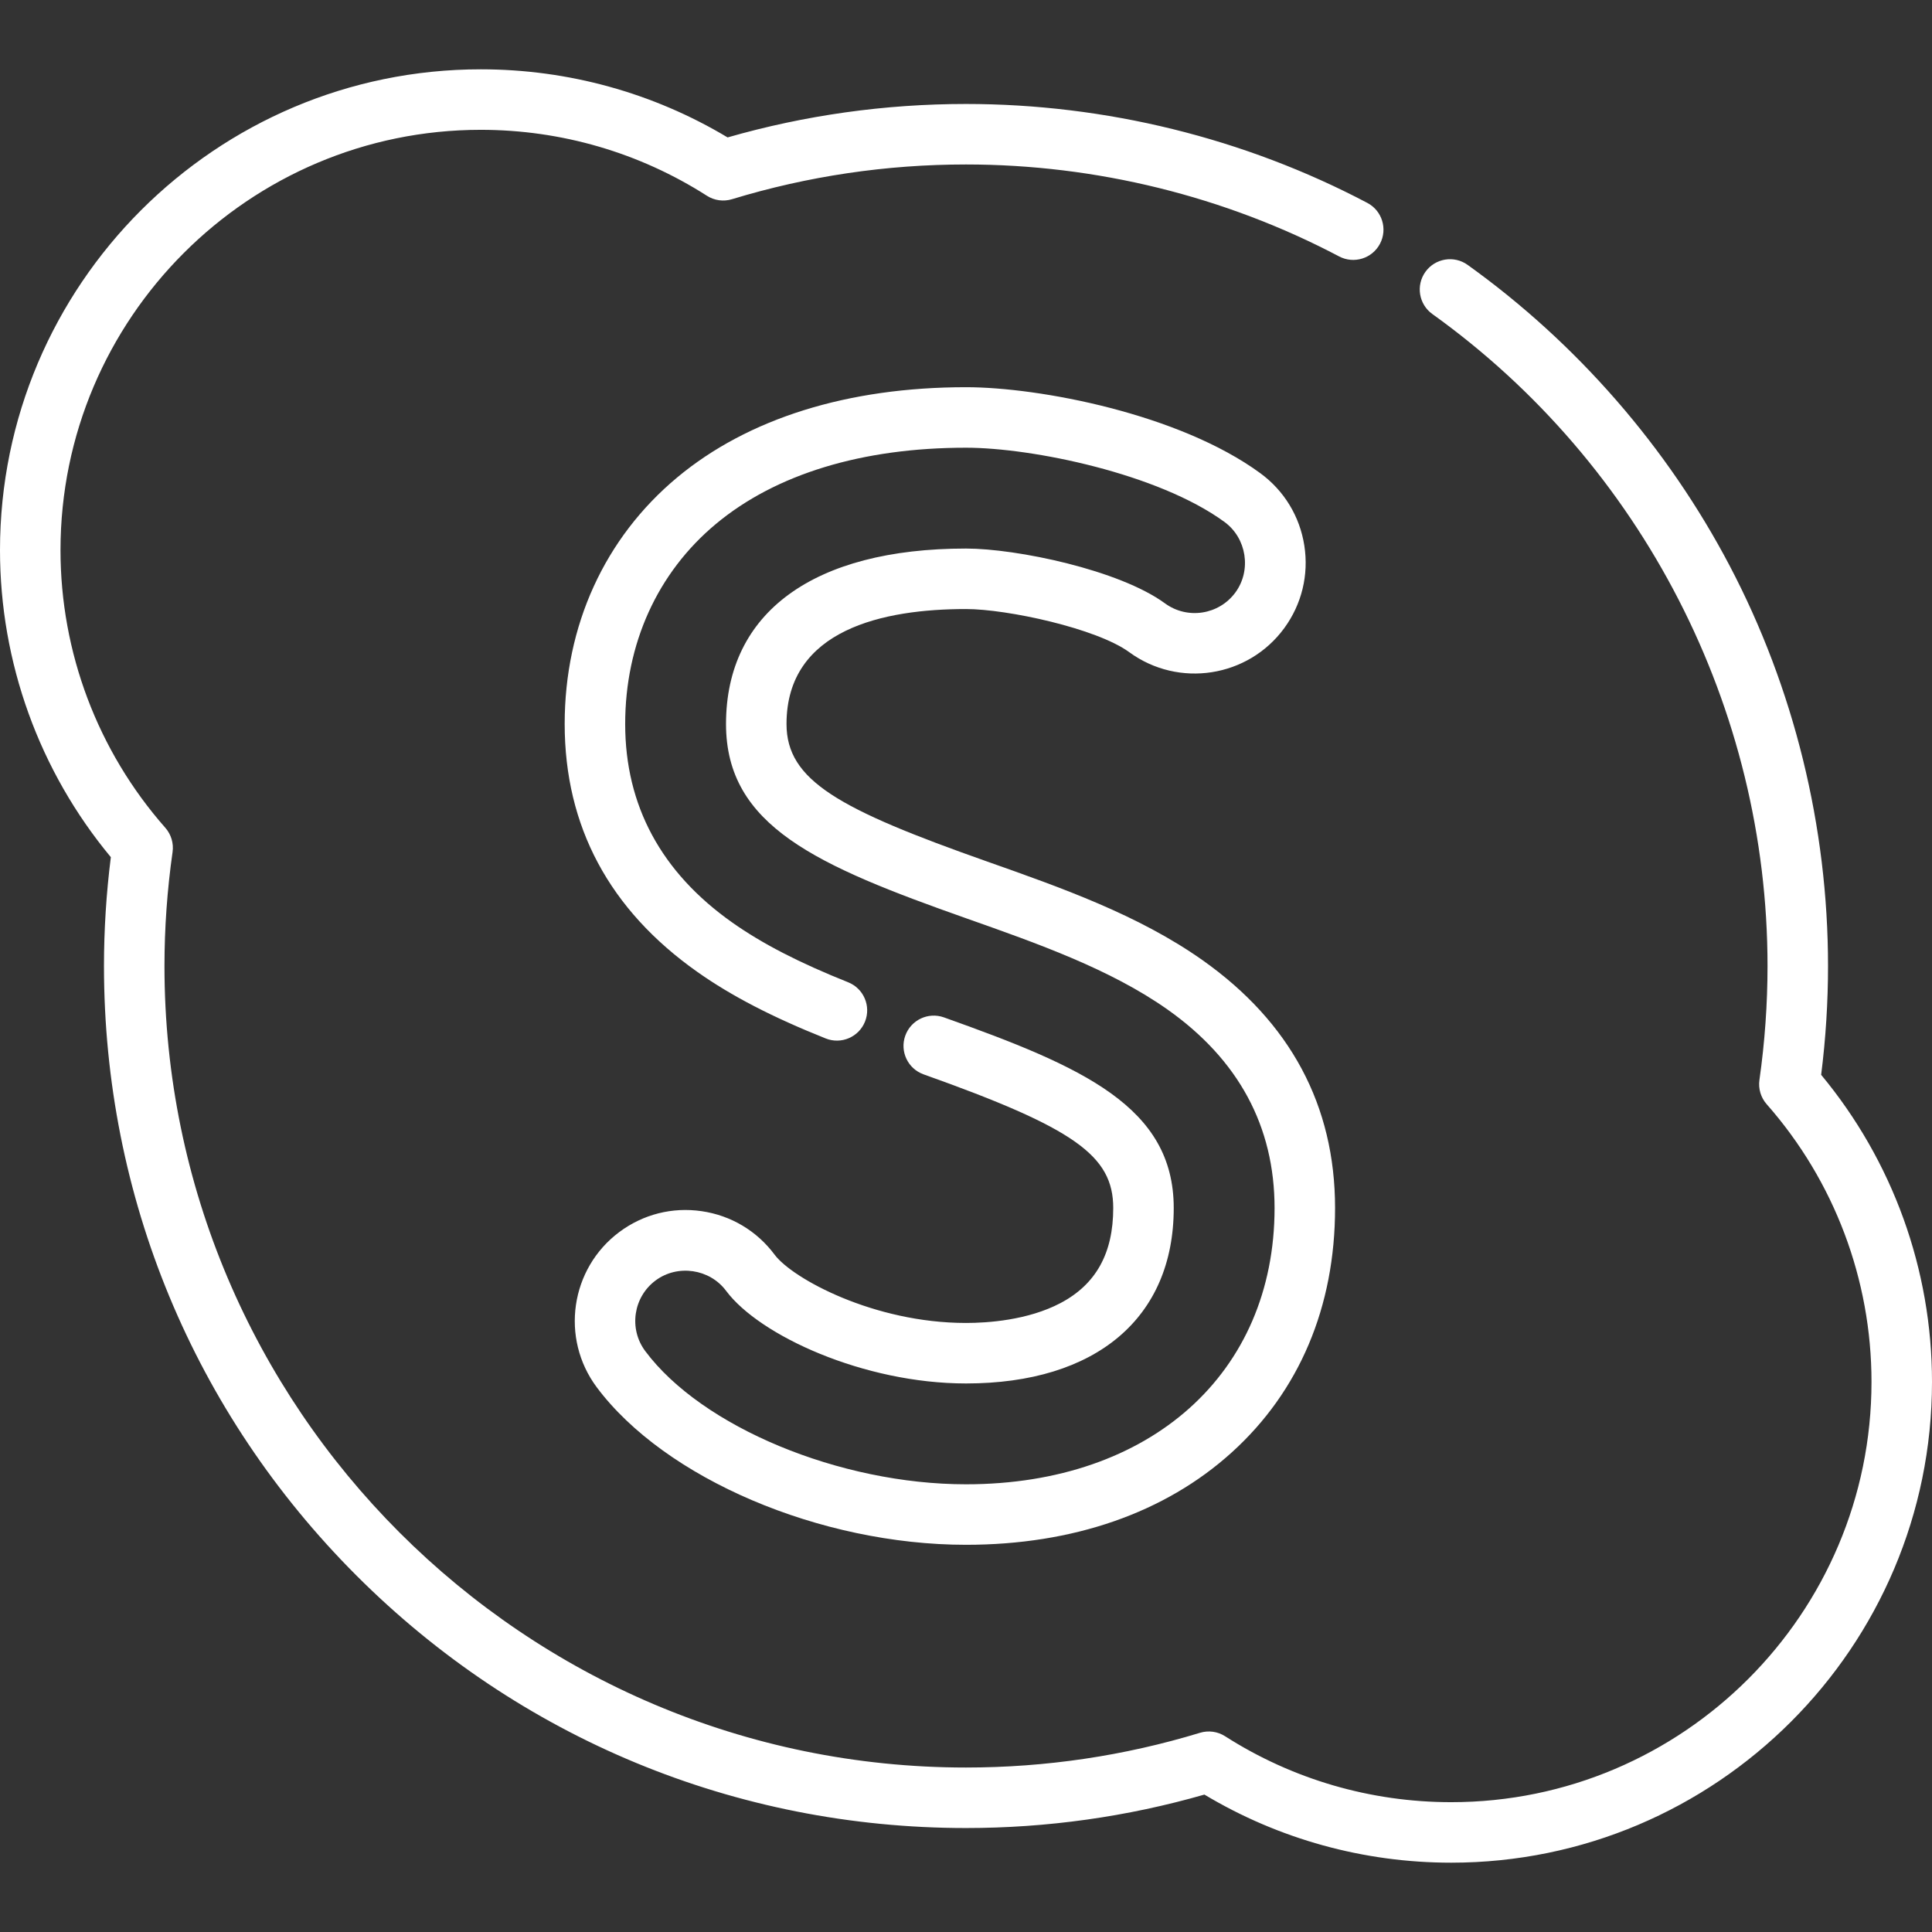 <?xml version="1.0"?>
<svg xmlns="http://www.w3.org/2000/svg" xmlns:xlink="http://www.w3.org/1999/xlink" version="1.1" id="Layer_1" x="0px" y="0px" viewBox="0 0 512 512" style="enable-background:new 0 0 512 512;" xml:space="preserve" width="512px" height="512px"><rect x="0" y="0" width="512" height="512" fill="#333333" stroke="none"/><g><g>
	<g>
		<path d="M482.626,284.841c1.21-9.583,1.821-19.268,1.821-28.842c0-36.924-9.017-73.607-26.075-106.083    c-16.508-31.429-40.519-58.995-69.435-79.72c-3.597-2.579-8.607-1.755-11.186,1.846c-2.579,3.599-1.753,8.607,1.846,11.186    c55.613,39.859,88.817,104.447,88.817,172.773c0,10.027-0.723,20.188-2.146,30.199c-0.331,2.321,0.372,4.67,1.921,6.429    c17.914,20.331,27.778,46.465,27.778,73.585c0,61.417-49.966,111.382-111.383,111.382c-21.323,0-42.043-6.042-59.918-17.474    c-1.98-1.266-4.412-1.599-6.657-0.914c-20.04,6.108-40.903,9.204-62.01,9.204c-117.125,0-212.413-95.288-212.413-212.414    c0-10.032,0.723-20.192,2.146-30.199c0.33-2.321-0.372-4.67-1.922-6.429c-17.913-20.331-27.777-46.465-27.777-73.585    C16.033,84.368,66,34.403,127.416,34.403c21.323,0,42.043,6.042,59.918,17.474c1.977,1.266,4.409,1.6,6.657,0.914    c20.041-6.108,40.903-9.204,62.01-9.204c34.437,0,68.628,8.427,98.879,24.369c3.92,2.064,8.766,0.561,10.83-3.354    c2.065-3.918,0.562-8.766-3.354-10.83c-32.547-17.153-69.323-26.218-106.355-26.218c-21.464,0-42.7,2.981-63.18,8.864    c-19.724-11.819-42.257-18.048-65.403-18.048C57.159,18.369,0,75.527,0,145.785c0,29.788,10.405,58.537,29.374,81.373    c-1.209,9.581-1.821,19.264-1.821,28.842c0,61.02,23.763,118.388,66.911,161.537c43.148,43.147,100.516,66.911,161.537,66.911    c21.464,0,42.7-2.981,63.179-8.864c19.724,11.819,42.257,18.048,65.403,18.048C454.841,493.629,512,436.471,512,366.214    C512,336.426,501.595,307.678,482.626,284.841z" data-original="#000000" class="active-path" data-old_color="#9ea7fe" fill="#fff"/>
	</g>
</g><g>
	<g>
		<path d="M318.647,254.431c-16.958-11.969-37.386-19.178-57.14-26.15c-39.166-13.824-53.073-21.404-53.073-36.415    c0-25.179,25.866-30.463,47.566-30.463c10.911,0,34.633,5.121,43.261,11.432c13.08,9.565,31.509,6.711,41.08-6.372    c4.636-6.337,6.525-14.1,5.322-21.859s-5.356-14.585-11.693-19.22c-21.475-15.706-58.522-22.771-77.97-22.771    c-31.297,0-57.764,8.27-76.538,23.915c-19.227,16.023-29.817,39.226-29.817,65.337c0,27.13,11.828,49.235,35.157,65.702    c9.019,6.366,19.829,11.969,34.019,17.636c4.111,1.642,8.776-0.361,10.417-4.473c1.642-4.113-0.36-8.777-4.473-10.418    c-12.991-5.187-22.752-10.221-30.717-15.842c-18.824-13.29-28.37-30.986-28.37-52.603c0-21.267,8.54-40.097,24.048-53.02    c15.857-13.215,38.774-20.199,66.274-20.199c17.44,0,50.949,6.838,68.503,19.678c5.875,4.297,7.199,12.789,2.897,18.671    c-4.35,5.945-12.726,7.247-18.674,2.897c-12.121-8.867-39.325-14.524-52.726-14.524c-40.418,0-63.599,16.947-63.599,46.497    c0,27.073,24.092,37.53,63.77,51.535c18.725,6.609,38.088,13.441,53.23,24.129c18.824,13.29,28.37,30.987,28.37,52.603    c0,43.795-32.861,73.219-81.77,73.219c-33.463,0-70.01-15.179-85.01-35.308c-4.403-5.908-3.178-14.295,2.731-18.698    c5.843-4.358,14.347-3.106,18.696,2.73c8.836,11.857,36.494,24.554,63.583,24.554c34.47,0,55.048-17.382,55.048-46.497    c0-26.825-24.116-37.419-60.906-50.52c-4.17-1.484-8.755,0.692-10.242,4.863c-1.486,4.171,0.692,8.755,4.862,10.241    c39.92,14.215,50.252,21.498,50.252,35.416c0,11.984-4.561,20.219-13.942,25.177c-8.706,4.599-19.445,5.287-25.073,5.287    c-24.449,0-46.02-11.784-50.728-18.102c-4.691-6.296-11.554-10.387-19.323-11.522c-7.771-1.137-15.516,0.824-21.811,5.517    c-12.997,9.686-15.69,28.139-6.005,41.134c18.033,24.199,59.192,41.762,97.867,41.762c28.371,0,52.718-8.461,70.411-24.469    c17.921-16.214,27.393-38.616,27.393-64.784C353.804,293.005,341.975,270.899,318.647,254.431z" data-original="#000000" class="active-path" data-old_color="#9ea7fe" fill="#fff"/>
	</g>
</g></g> </svg>
